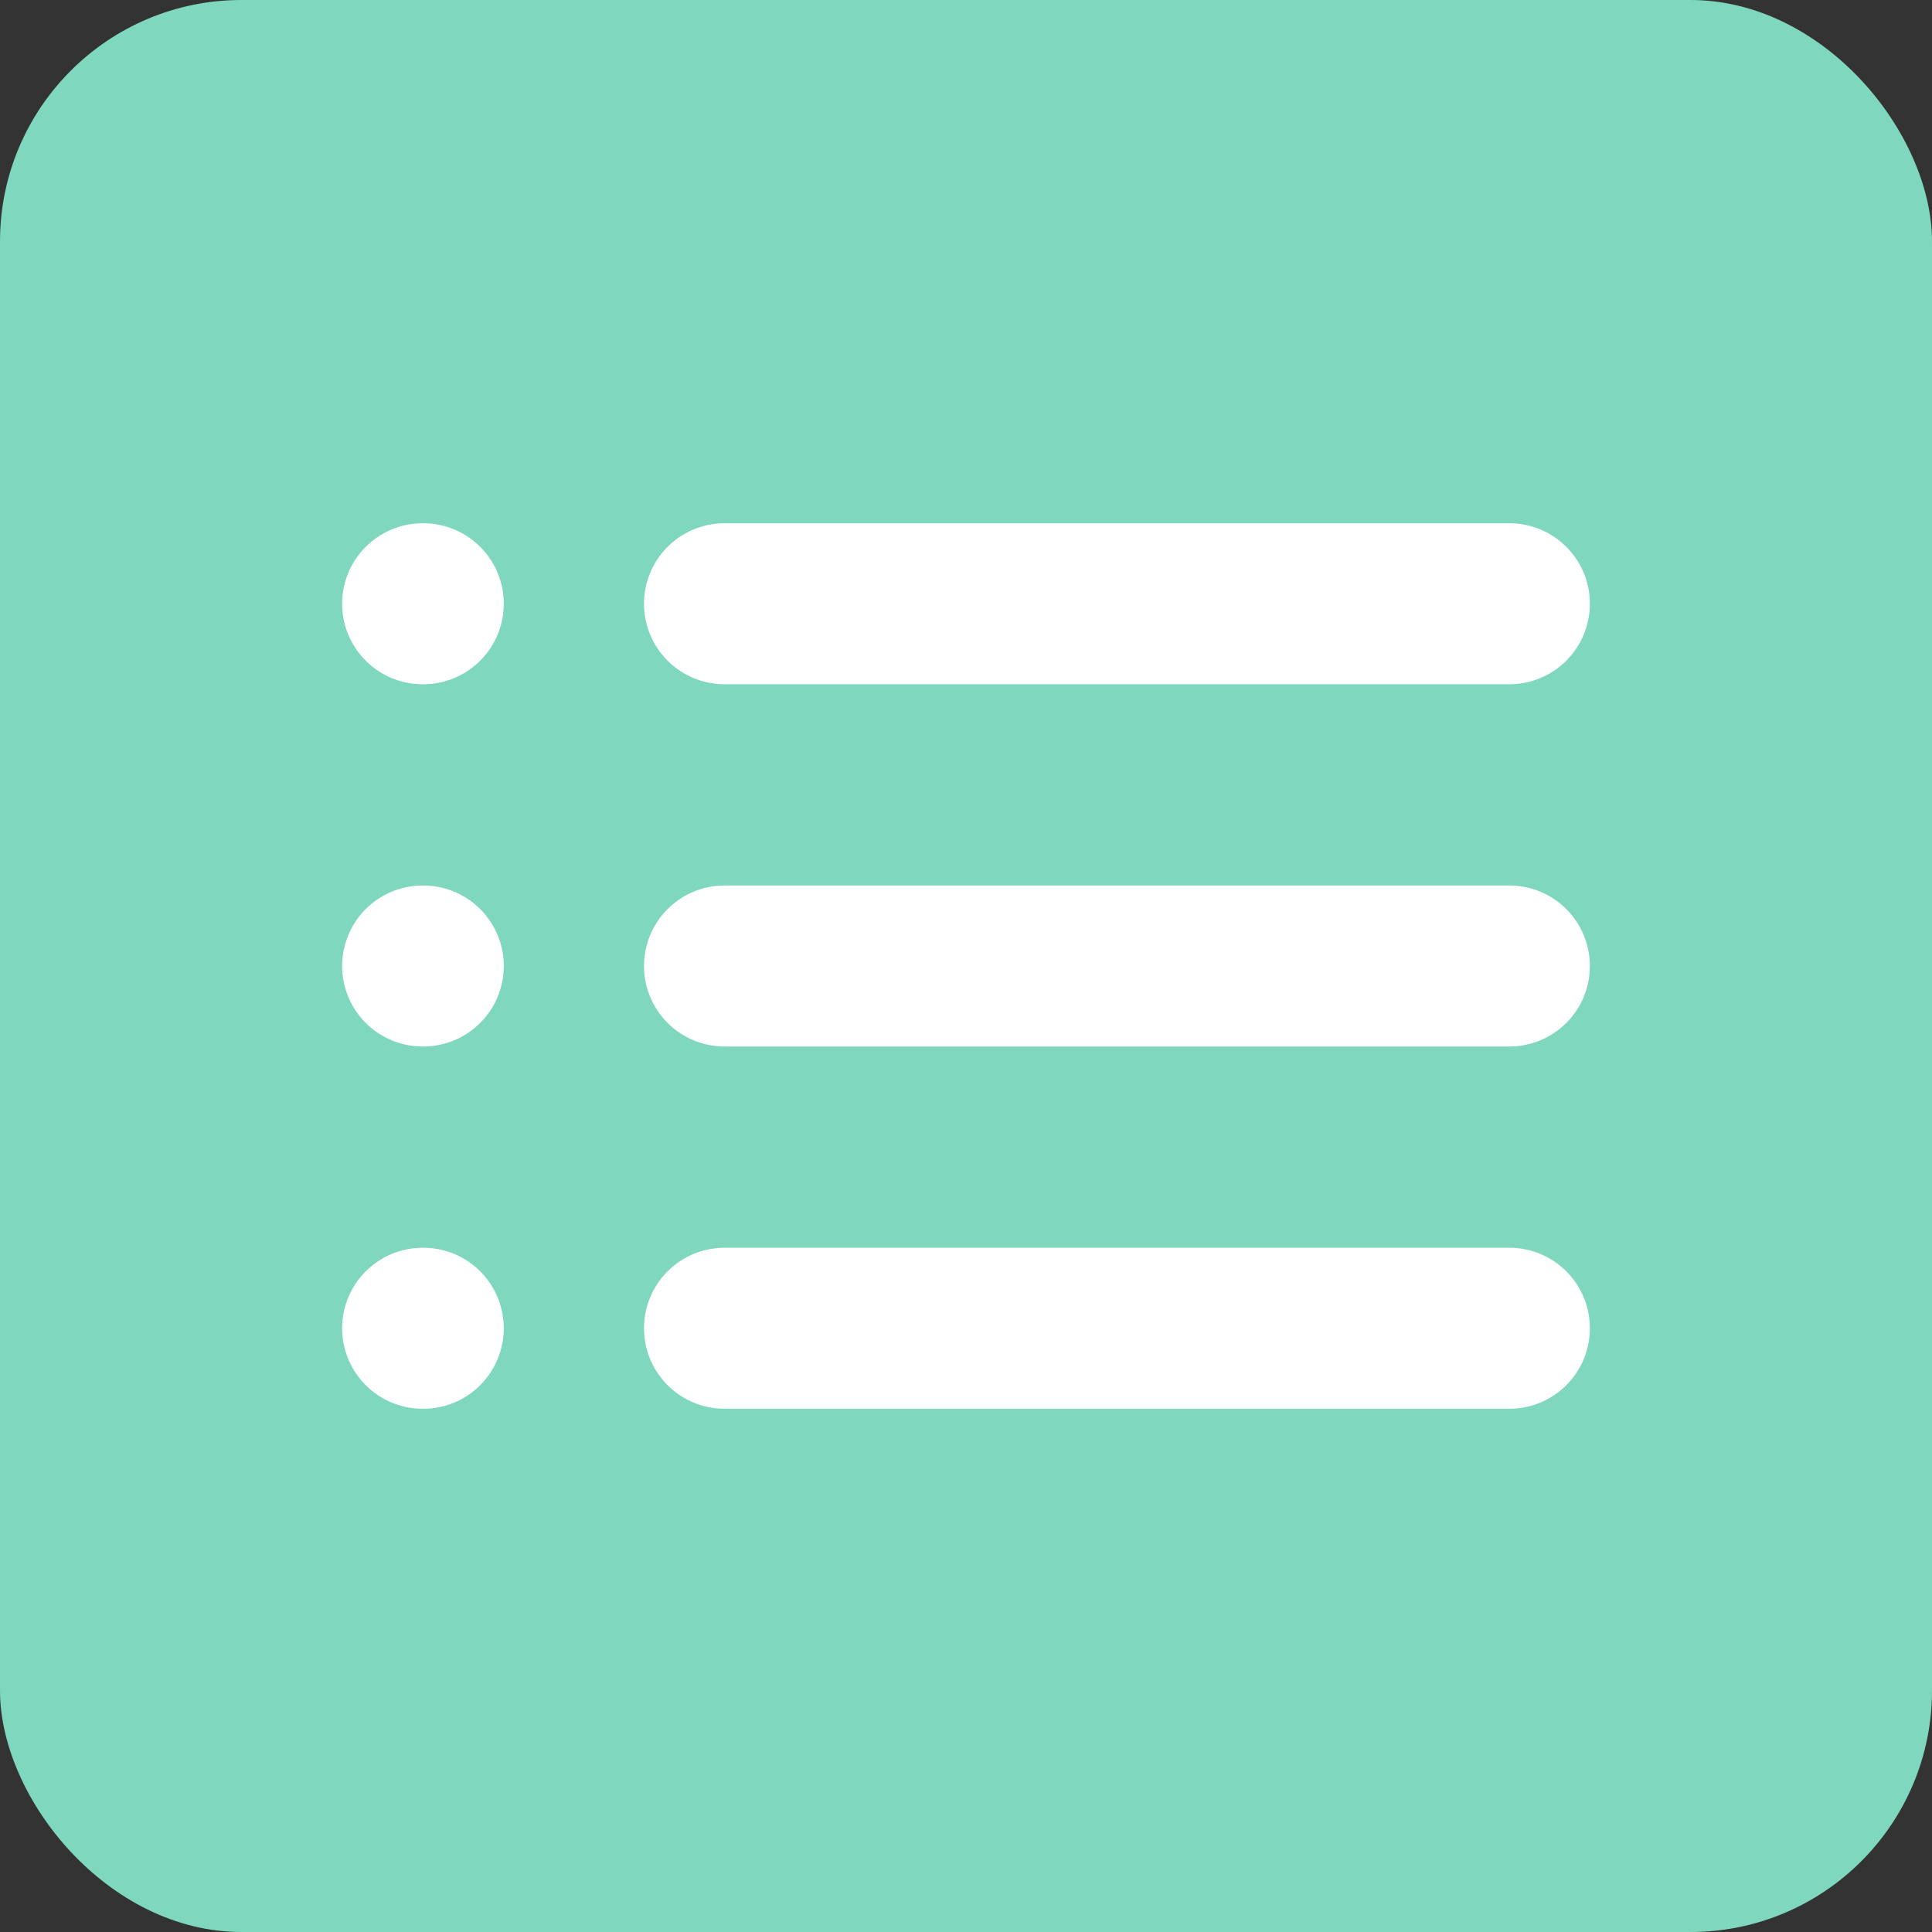 <svg width="24" height="24" viewBox="0 0 24 24" fill="none" xmlns="http://www.w3.org/2000/svg">
<rect x="0" y="0" width="24" height="24" fill="#333333" stroke="none"/>
<rect width="24" height="24" rx="3" fill="#7FD8BE"/>
<path d="M9 16.5H18.75" stroke="white" stroke-width="2" stroke-linecap="round" stroke-linejoin="round"/>
<path d="M5.25 16.5H5.258" stroke="white" stroke-width="2" stroke-linecap="round" stroke-linejoin="round"/>
<path d="M9 12H18.75" stroke="white" stroke-width="2" stroke-linecap="round" stroke-linejoin="round"/>
<path d="M5.25 12H5.258" stroke="white" stroke-width="2" stroke-linecap="round" stroke-linejoin="round"/>
<path d="M9 7.5H18.75" stroke="white" stroke-width="2" stroke-linecap="round" stroke-linejoin="round"/>
<path d="M5.25 7.5H5.258" stroke="white" stroke-width="2" stroke-linecap="round" stroke-linejoin="round"/>
</svg>
